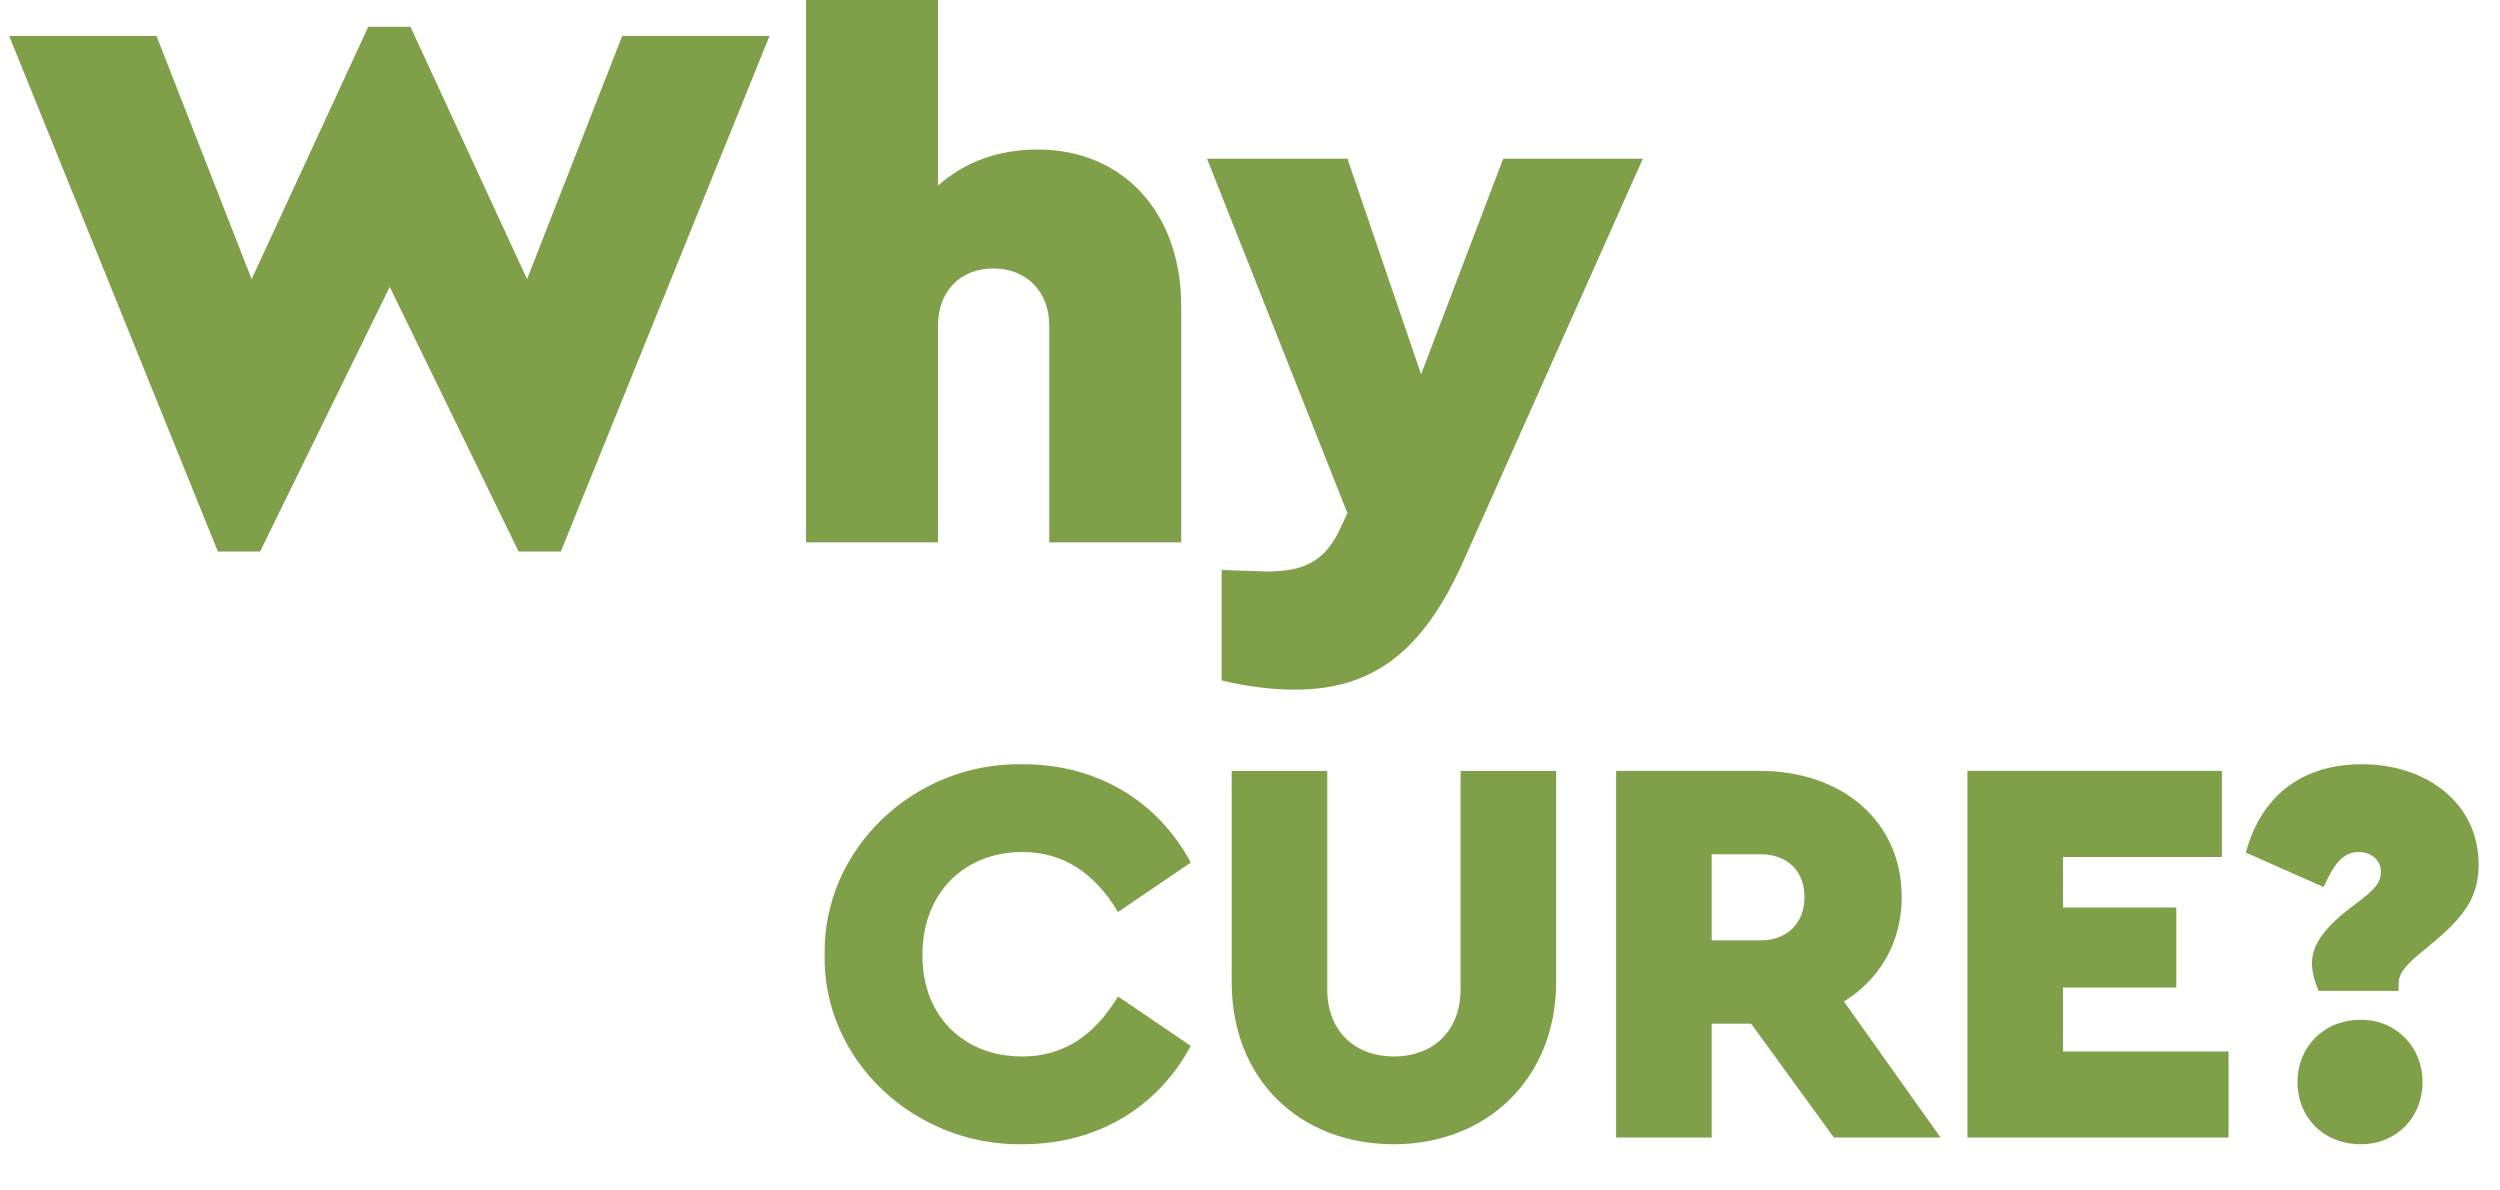 <svg fill="none" height="180" viewBox="0 0 378 180" width="378" xmlns="http://www.w3.org/2000/svg" xmlns:xlink="http://www.w3.org/1999/xlink"><clipPath id="a"><path d="m0 0h378v180h-378z"/></clipPath><g clip-path="url(#a)" fill="#7f9f49"><path d="m94.076 5.44h22.272l-31.552 77.952h-6.38l-19.488-40.02-19.604 40.02h-6.38l-31.552-77.952h22.272l14.384 36.772 17.632-38.164h6.38l17.632 38.164zm84.523 40.832v35.728h-19.952v-32.828c0-5.104-3.48-8.584-8.468-8.584s-8.352 3.48-8.352 8.584v32.828h-19.952v-87h19.952v33.06c4.06-3.596 9.164-5.452 15.08-5.452 12.876 0 21.692 9.512 21.692 23.664zm48.683-22.272h21.112l-27.26 61.132c-5.916 13.108-13.34 19.14-25.288 19.14-3.596 0-7.308-.464-11.136-1.392v-16.704c3.712.116 5.916.232 6.728.232 5.452 0 8.932-1.276 11.368-6.844l.928-1.972-21.228-53.592h21.228l11.136 32.596z"/><path d="m124.688 144.28c-.252-15.876 13.524-29.064 29.988-28.728 11.088 0 20.328 5.46 25.368 14.868l-11.004 7.476c-3.612-6.048-8.4-9.072-14.448-9.072-8.82 0-15.12 6.216-15.12 15.54 0 4.62 1.428 8.316 4.2 11.172 2.856 2.772 6.468 4.2 10.92 4.2 6.048 0 10.836-3.024 14.448-9.072l11.004 7.476c-5.04 9.408-14.28 14.868-25.452 14.868-16.296.252-30.24-12.684-29.904-28.728zm61.543 4.2v-31.92h14.448v33.012c0 6.3 4.116 10.164 10.08 10.164s10.08-3.864 10.08-10.164v-33.012h14.448v31.92c0 14.616-10.5 24.528-24.528 24.528-14.196 0-24.528-9.744-24.528-24.528zm107.185 23.52h-16.128l-12.516-17.22h-5.964v17.22h-14.448v-55.44h21.756c12.348 0 21.42 7.56 21.42 19.068 0 6.804-3.276 12.432-8.736 15.792zm-34.608-42.84v13.02h7.392c4.032 0 6.636-2.604 6.636-6.552s-2.604-6.468-6.636-6.468zm38.669 42.84v-55.44h38.472v13.02h-24.024v7.644h17.136v12.096h-17.136v9.66h25.032v13.02zm52.092-26.376c0-2.772 1.932-5.544 6.552-8.904 3.108-2.352 3.864-3.276 3.864-4.956s-1.428-2.94-3.36-2.94c-2.268 0-3.696 1.68-5.292 5.292l-11.76-5.208c2.436-8.988 8.904-13.356 17.556-13.356 9.828 0 17.64 5.964 17.64 15.12 0 4.452-1.68 7.392-6.3 11.34l-1.596 1.344c-2.94 2.352-4.2 3.696-4.2 5.376v1.092h-12.096c-.672-1.596-1.008-2.94-1.008-4.2zm-2.184 17.976c0-5.292 3.948-9.408 9.576-9.408 5.376 0 9.324 4.116 9.324 9.408 0 5.376-3.948 9.408-9.324 9.408-5.628 0-9.576-4.032-9.576-9.408z"/></g></svg>
